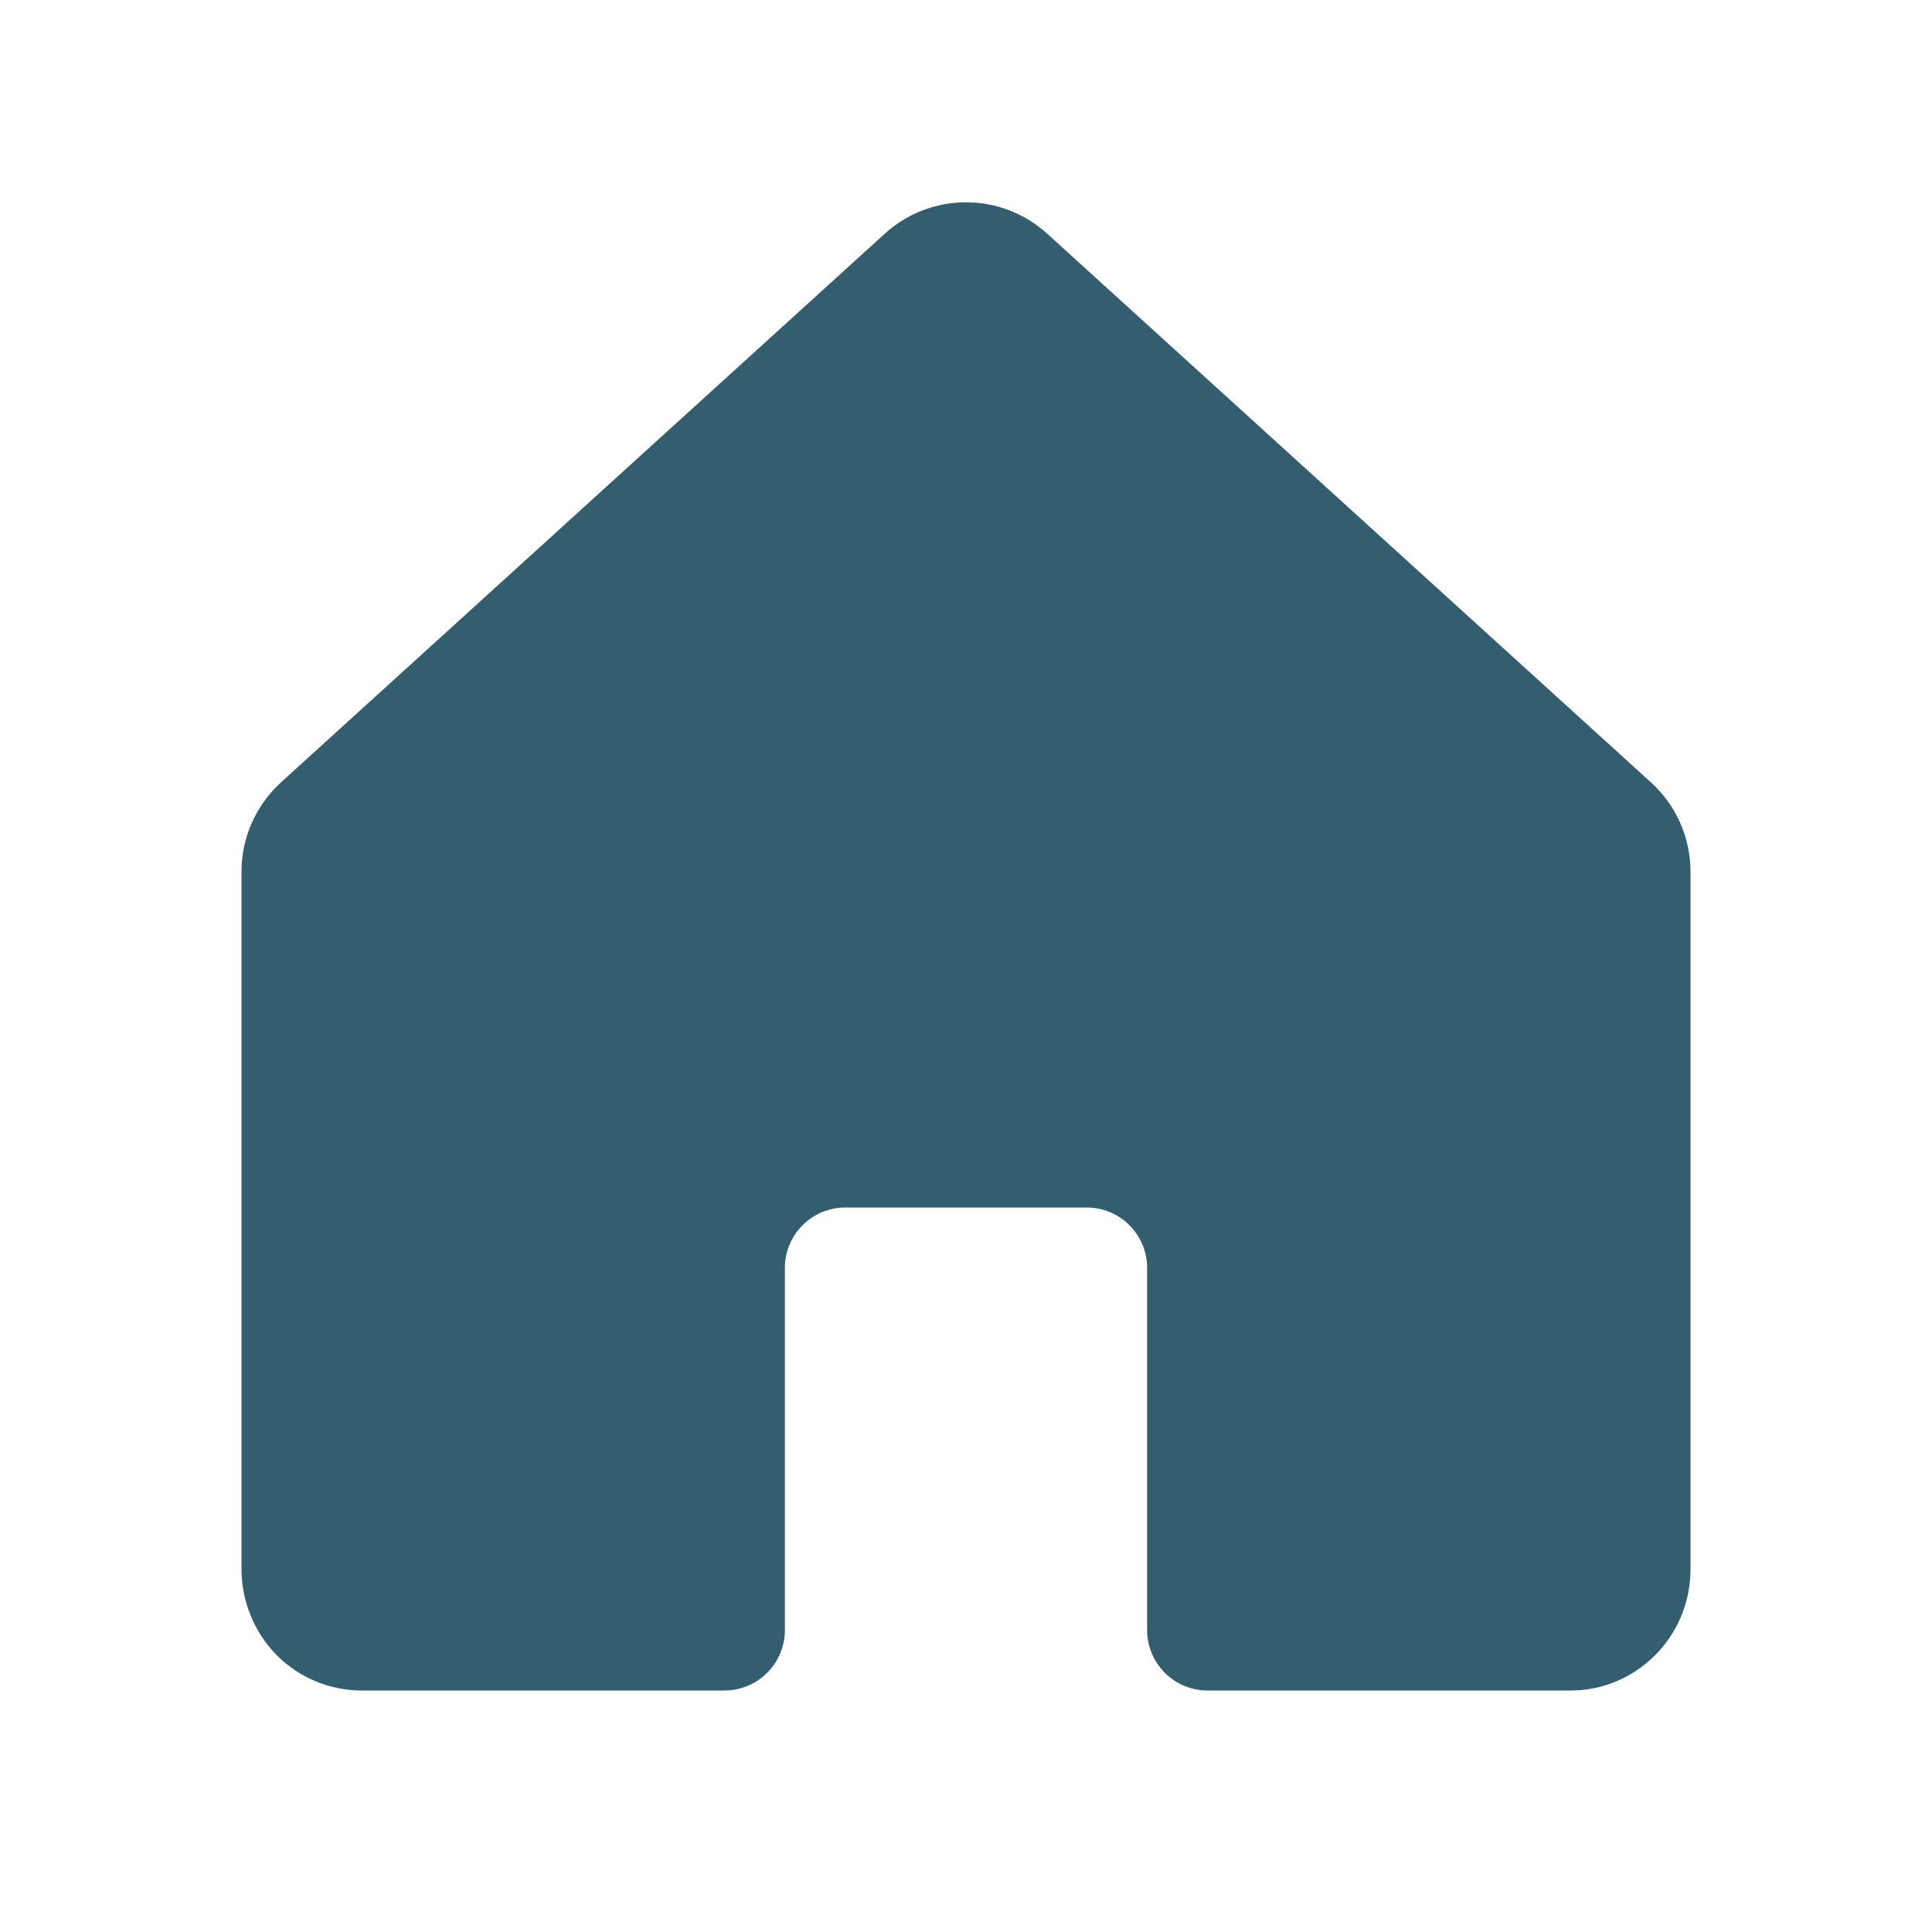 <svg width="24" height="24" viewBox="0 0 24 24" fill="none" xmlns="http://www.w3.org/2000/svg">
<path d="M20.512 9.722L13.012 2.906C12.736 2.653 12.375 2.513 12 2.513C11.625 2.513 11.264 2.653 10.988 2.906L3.487 9.722C3.334 9.863 3.211 10.034 3.127 10.224C3.043 10.414 3 10.62 3 10.828V19.463C2.994 19.841 3.127 20.208 3.375 20.494C3.515 20.654 3.689 20.782 3.883 20.869C4.077 20.956 4.287 21.001 4.5 21H9C9.199 21 9.39 20.921 9.53 20.78C9.671 20.64 9.75 20.449 9.75 20.25V15.75C9.75 15.551 9.829 15.361 9.97 15.22C10.11 15.079 10.301 15 10.5 15H13.5C13.699 15 13.89 15.079 14.03 15.22C14.171 15.361 14.25 15.551 14.25 15.75V20.25C14.25 20.449 14.329 20.64 14.47 20.78C14.61 20.921 14.801 21 15 21H19.5C19.749 21.002 19.994 20.941 20.212 20.822C20.45 20.693 20.649 20.502 20.787 20.269C20.926 20.037 20.999 19.771 21 19.5V10.828C21 10.62 20.956 10.414 20.873 10.224C20.789 10.034 20.666 9.863 20.512 9.722V9.722Z" fill="#335E6F"/>
</svg>
